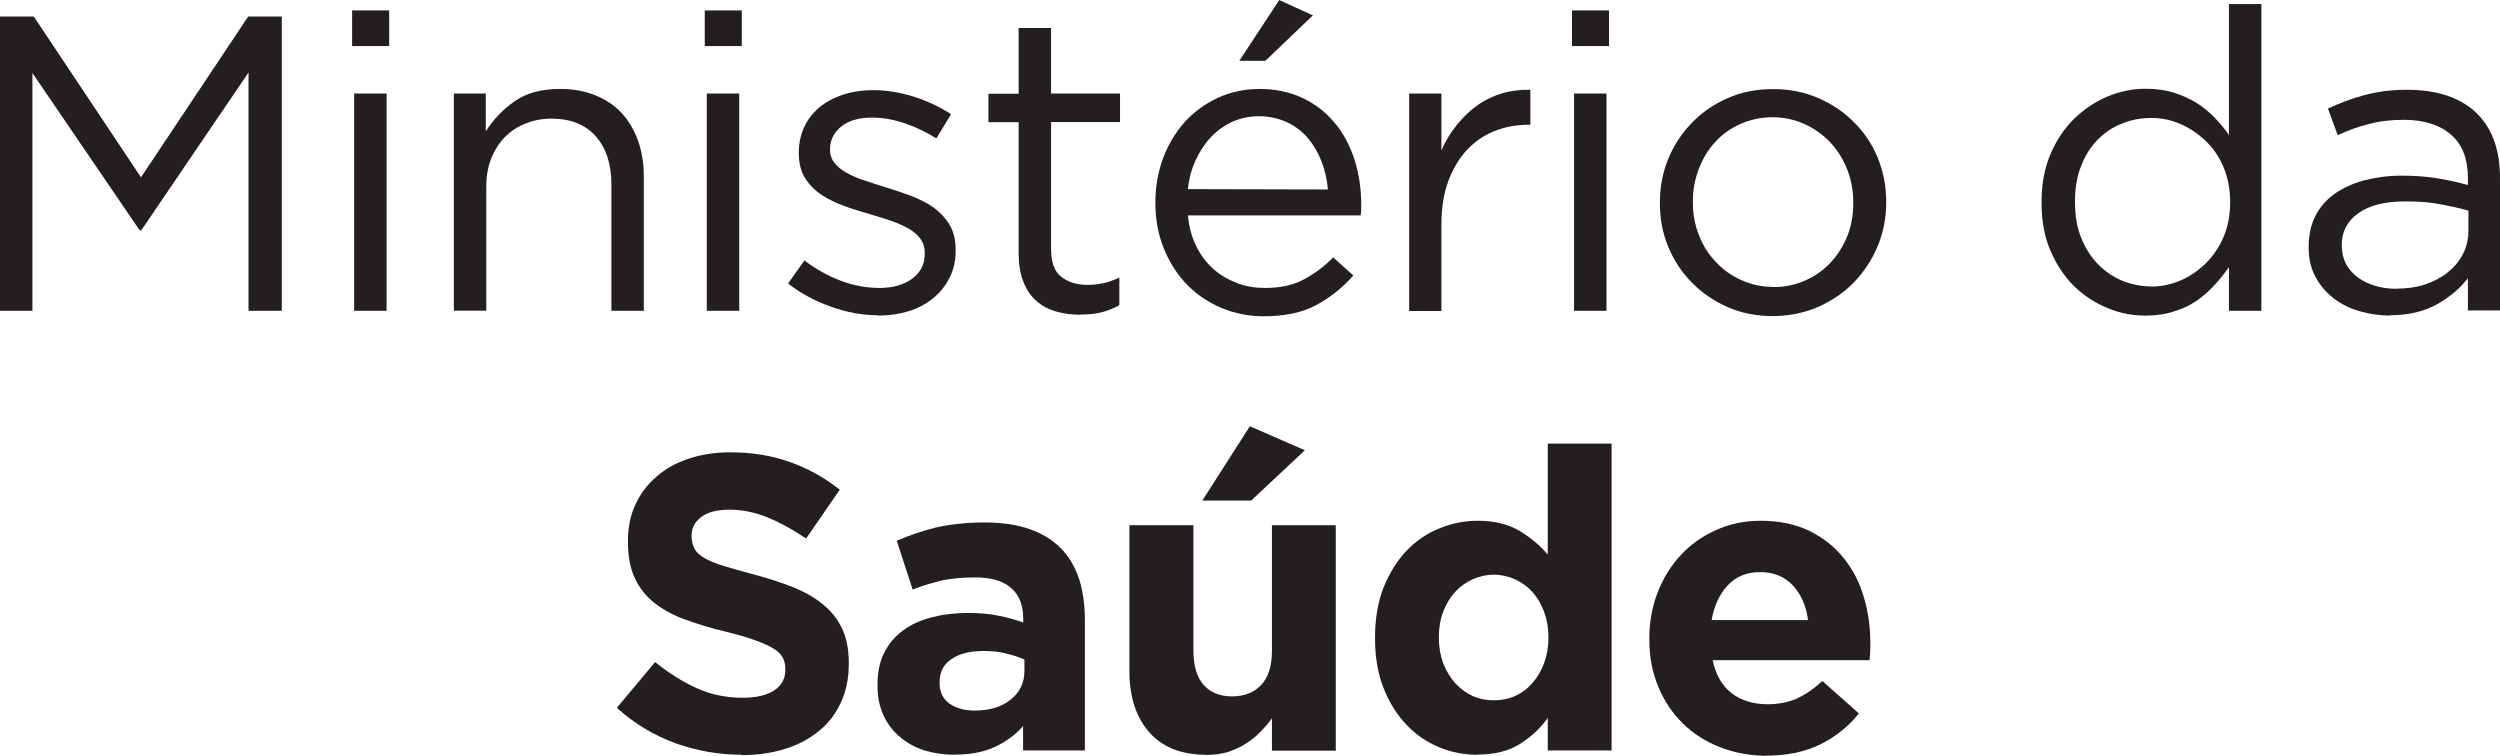<?xml version="1.0" encoding="UTF-8"?><svg xmlns="http://www.w3.org/2000/svg" viewBox="0 0 146.47 44.28"><defs><style>.d{fill:#231f20;}</style></defs><g id="a"/><g id="b"><g id="c"><g><polygon class="d" points="0 .97 1.98 .97 8.26 10.39 14.54 .97 16.51 .97 16.51 18.21 14.56 18.21 14.56 4.25 8.28 13.49 8.18 13.49 1.9 4.28 1.9 18.21 0 18.21 0 .97"/><path class="d" d="M20.63,.61h2.17V2.7h-2.17V.61Zm.12,4.87h1.9v12.73h-1.9V5.48Z"/><path class="d" d="M26.56,5.48h1.9v2.22c.43-.68,.99-1.28,1.68-1.76,.69-.49,1.58-.73,2.69-.73,.77,0,1.46,.13,2.06,.38,.6,.24,1.11,.58,1.53,1.03,.42,.46,.74,1,.96,1.62,.22,.62,.34,1.31,.34,2.06v7.91h-1.9v-7.42c0-1.18-.31-2.12-.91-2.8-.61-.69-1.48-1.04-2.61-1.04-.54,0-1.05,.1-1.51,.29-.47,.18-.87,.45-1.22,.8-.34,.36-.61,.78-.8,1.27-.19,.49-.28,1.03-.28,1.62v7.27h-1.9V5.48Z"/><path class="d" d="M41.29,.61h2.17V2.7h-2.17V.61Zm.12,4.87h1.9v12.73h-1.9V5.48Z"/><path class="d" d="M51.44,18.47c-.92,0-1.85-.17-2.78-.51-.93-.33-1.77-.79-2.49-1.35l.96-1.35c.69,.52,1.41,.92,2.16,1.2,.74,.28,1.5,.41,2.25,.41s1.41-.18,1.9-.54c.49-.36,.74-.85,.74-1.47v-.05c0-.3-.08-.58-.25-.81-.17-.24-.41-.44-.7-.61-.3-.17-.64-.32-1.02-.45-.39-.14-.79-.25-1.2-.38-.49-.14-.99-.29-1.49-.47-.5-.18-.95-.39-1.35-.65-.4-.26-.73-.59-.99-.98-.25-.4-.38-.89-.38-1.49v-.03c0-.56,.11-1.04,.32-1.5s.51-.83,.9-1.16c.39-.32,.85-.56,1.38-.74,.54-.17,1.11-.26,1.74-.26,.79,0,1.58,.13,2.39,.38,.8,.25,1.54,.61,2.19,1.03l-.86,1.42c-.59-.37-1.21-.67-1.86-.89-.65-.22-1.28-.33-1.91-.33-.76,0-1.36,.17-1.8,.52-.44,.36-.66,.8-.66,1.32v.06c0,.28,.09,.55,.27,.76,.18,.23,.42,.42,.73,.59,.3,.16,.65,.32,1.04,.44,.4,.13,.81,.27,1.24,.4,.49,.15,.98,.31,1.46,.49,.48,.19,.93,.41,1.32,.68,.39,.29,.71,.63,.94,1.01,.24,.41,.36,.88,.36,1.46v.05c0,.61-.12,1.14-.36,1.61-.24,.47-.56,.87-.96,1.19-.4,.33-.87,.59-1.43,.76-.55,.17-1.14,.26-1.78,.26"/><path class="d" d="M63.27,18.44c-.51,0-.99-.07-1.43-.2-.44-.13-.83-.34-1.14-.63-.32-.27-.57-.66-.75-1.12-.18-.46-.27-1.01-.27-1.65V7.16h-1.77v-1.67h1.77V1.64h1.9v3.84h4.04v1.67h-4.04v7.43c0,.78,.2,1.33,.59,1.63,.4,.32,.91,.48,1.56,.48,.32,0,.63-.04,.92-.1,.29-.06,.6-.17,.93-.33v1.62c-.33,.19-.68,.32-1.05,.42-.37,.09-.79,.13-1.24,.13"/><path class="d" d="M69.6,12.63c.06,.68,.23,1.28,.49,1.8,.26,.53,.6,.97,1.01,1.34,.41,.36,.87,.62,1.39,.82,.5,.19,1.04,.28,1.6,.28,.89,0,1.65-.15,2.28-.49,.63-.33,1.21-.76,1.74-1.3l1.18,1.06c-.64,.72-1.37,1.31-2.19,1.74-.82,.44-1.84,.65-3.05,.65-.87,0-1.69-.16-2.47-.48-.77-.33-1.45-.77-2.02-1.36-.57-.58-1.03-1.29-1.36-2.1-.34-.83-.51-1.73-.51-2.72,0-.91,.15-1.77,.45-2.6,.3-.8,.73-1.51,1.27-2.12,.55-.6,1.19-1.07,1.94-1.42,.75-.34,1.57-.52,2.45-.52,.93,0,1.77,.18,2.51,.53,.74,.35,1.37,.83,1.88,1.45,.51,.6,.89,1.32,1.16,2.14,.26,.81,.4,1.7,.4,2.63v.29c0,.1-.01,.22-.03,.37h-10.1Zm8.2-1.53c-.05-.57-.17-1.12-.37-1.63-.2-.52-.46-.97-.8-1.38-.34-.39-.75-.71-1.23-.93-.48-.22-1.04-.35-1.66-.35-.54,0-1.05,.11-1.53,.32-.48,.22-.9,.52-1.26,.9-.36,.38-.66,.84-.9,1.36-.24,.52-.39,1.08-.45,1.69l8.2,.02Zm-2.86-11.1l1.98,.9-2.78,2.66h-1.53l2.34-3.56Z"/><path class="d" d="M82.56,5.48h1.89v3.33c.23-.53,.52-1.01,.87-1.45,.35-.44,.74-.83,1.18-1.15,.45-.33,.93-.56,1.46-.73,.52-.16,1.09-.23,1.7-.22v2.05h-.15c-.69,0-1.34,.13-1.96,.37-.62,.25-1.15,.62-1.61,1.11-.46,.49-.82,1.11-1.09,1.83-.27,.74-.4,1.58-.4,2.52v5.08h-1.89V5.48Z"/><path class="d" d="M92.1,.61h2.17V2.7h-2.17V.61Zm.12,4.87h1.9v12.73h-1.9V5.48Z"/><path class="d" d="M103.85,18.52c-.95,0-1.84-.18-2.64-.53-.8-.36-1.5-.83-2.09-1.44-.59-.59-1.05-1.29-1.38-2.09-.33-.79-.49-1.64-.49-2.54v-.06c0-.9,.16-1.75,.49-2.56,.33-.79,.79-1.5,1.38-2.1,.59-.61,1.29-1.1,2.1-1.45,.81-.36,1.7-.53,2.67-.53s1.84,.18,2.65,.53c.81,.35,1.51,.83,2.1,1.43,.59,.59,1.06,1.29,1.38,2.08,.32,.8,.49,1.65,.49,2.56v.04c0,.91-.17,1.77-.5,2.56-.34,.81-.8,1.51-1.39,2.12-.59,.61-1.3,1.09-2.12,1.45-.82,.35-1.71,.53-2.66,.53m.05-1.7c.69,0,1.33-.14,1.9-.4,.58-.26,1.07-.61,1.48-1.06,.41-.44,.73-.96,.97-1.55,.23-.6,.34-1.22,.34-1.9v-.06c0-.68-.12-1.33-.36-1.93-.23-.6-.57-1.12-.99-1.58-.43-.45-.93-.81-1.5-1.07-.58-.26-1.2-.4-1.88-.4s-1.32,.14-1.9,.4c-.58,.26-1.06,.61-1.47,1.06-.4,.44-.72,.96-.95,1.57-.23,.6-.35,1.24-.35,1.91v.04c0,.69,.12,1.34,.36,1.93,.23,.61,.57,1.13,.99,1.57,.42,.45,.91,.8,1.49,1.06,.58,.26,1.2,.4,1.87,.4"/><path class="d" d="M125.7,18.49c-.77,0-1.52-.14-2.24-.45-.72-.29-1.37-.72-1.95-1.28-.57-.57-1.03-1.26-1.38-2.08-.35-.81-.52-1.74-.52-2.8v-.05c0-1.04,.17-1.97,.52-2.79,.34-.81,.81-1.51,1.38-2.07,.58-.57,1.23-1,1.95-1.31,.72-.3,1.47-.46,2.24-.46,.59,0,1.13,.07,1.63,.22,.49,.16,.93,.34,1.33,.59,.4,.25,.75,.53,1.07,.86,.32,.33,.61,.68,.86,1.04V.24h1.9V18.21h-1.9v-2.56c-.27,.38-.56,.75-.88,1.09-.32,.34-.67,.65-1.07,.92-.39,.26-.83,.46-1.32,.6-.48,.16-1.02,.23-1.61,.23m.34-1.7c.59,0,1.16-.13,1.71-.36,.55-.24,1.04-.58,1.48-1.01,.44-.44,.78-.95,1.04-1.55,.25-.6,.38-1.26,.38-2.01v-.04c0-.74-.13-1.4-.38-2.01-.25-.6-.6-1.12-1.04-1.54-.44-.42-.93-.76-1.48-1-.55-.24-1.12-.36-1.71-.36-.62,0-1.21,.11-1.75,.34-.54,.21-1.01,.53-1.42,.95-.4,.42-.73,.93-.96,1.55-.24,.6-.35,1.29-.35,2.06v.04c0,.76,.11,1.45,.35,2.05,.24,.61,.56,1.12,.97,1.55,.41,.43,.89,.76,1.43,.99,.54,.22,1.12,.34,1.73,.34"/><path class="d" d="M140.02,18.49c-.59,0-1.18-.09-1.75-.25-.58-.16-1.09-.42-1.53-.75-.44-.34-.8-.75-1.07-1.25-.27-.49-.41-1.06-.41-1.72v-.04c0-.7,.13-1.31,.39-1.82,.26-.52,.64-.95,1.12-1.3,.49-.34,1.06-.61,1.73-.79,.66-.17,1.4-.28,2.2-.28s1.53,.06,2.13,.16c.6,.1,1.19,.23,1.76,.39v-.39c0-1.12-.32-1.98-.98-2.55-.66-.58-1.58-.88-2.78-.88-.76,0-1.44,.08-2.06,.25-.62,.15-1.22,.38-1.81,.65l-.57-1.56c.71-.33,1.42-.6,2.15-.79,.72-.2,1.55-.31,2.49-.31,1.8,0,3.18,.48,4.11,1.41,.89,.89,1.33,2.14,1.33,3.75v7.77h-1.88v-1.89c-.44,.58-1.04,1.08-1.78,1.51-.75,.43-1.68,.66-2.8,.66m.39-1.56c.58,0,1.13-.07,1.64-.23,.51-.17,.96-.4,1.34-.7,.39-.31,.69-.66,.91-1.08,.22-.41,.33-.89,.33-1.38v-1.18c-.47-.14-1.01-.25-1.62-.37-.61-.12-1.3-.17-2.09-.17-1.18,0-2.09,.23-2.74,.69-.65,.47-.97,1.08-.97,1.85v.05c0,.4,.09,.76,.25,1.08,.17,.31,.41,.58,.7,.79,.3,.22,.64,.38,1.02,.49,.38,.11,.79,.17,1.22,.17"/><path class="d" d="M43.46,44.22c-1.32,0-2.6-.22-3.87-.67-1.26-.46-2.41-1.14-3.45-2.08l2.24-2.68c.79,.63,1.6,1.15,2.42,1.52,.83,.38,1.74,.57,2.72,.57,.79,0,1.41-.15,1.84-.43,.44-.29,.65-.69,.65-1.2v-.04c0-.25-.04-.47-.14-.66-.09-.19-.26-.37-.52-.53-.26-.17-.61-.33-1.06-.49-.45-.17-1.04-.34-1.77-.52-.87-.21-1.66-.45-2.37-.71-.71-.25-1.3-.58-1.8-.97-.49-.39-.88-.86-1.15-1.44-.27-.57-.41-1.29-.41-2.15v-.05c0-.79,.14-1.5,.44-2.13,.29-.63,.7-1.18,1.23-1.63,.53-.47,1.16-.82,1.9-1.06,.74-.25,1.55-.37,2.44-.37,1.26,0,2.43,.19,3.48,.57,1.06,.37,2.04,.92,2.92,1.62l-1.97,2.86c-.77-.52-1.53-.94-2.27-1.24-.74-.3-1.48-.45-2.22-.45s-1.29,.15-1.66,.43c-.37,.29-.56,.64-.56,1.07v.05c0,.28,.06,.52,.16,.72,.11,.22,.3,.39,.58,.56,.28,.16,.66,.32,1.15,.47,.48,.15,1.1,.32,1.84,.52,.87,.23,1.65,.49,2.33,.77,.69,.29,1.26,.63,1.73,1.04,.47,.4,.82,.87,1.06,1.41,.24,.54,.36,1.19,.36,1.94v.06c0,.85-.16,1.61-.47,2.27-.31,.67-.74,1.23-1.3,1.67-.56,.46-1.22,.81-1.98,1.04-.77,.24-1.62,.36-2.56,.36"/><path class="d" d="M55.93,44.22c-.62,0-1.21-.09-1.76-.25-.55-.18-1.03-.44-1.44-.79-.41-.34-.73-.76-.97-1.27-.23-.5-.35-1.08-.35-1.74v-.05c0-.73,.13-1.35,.39-1.87,.26-.53,.63-.96,1.1-1.31s1.03-.6,1.68-.77c.65-.17,1.36-.26,2.15-.26,.68,0,1.26,.06,1.76,.16,.5,.1,.99,.23,1.46,.4v-.23c0-.78-.24-1.39-.72-1.8-.47-.41-1.18-.61-2.11-.61-.73,0-1.36,.06-1.91,.17-.56,.14-1.13,.3-1.74,.54l-.93-2.86c.72-.31,1.48-.57,2.27-.77,.79-.18,1.74-.3,2.86-.3,1.04,0,1.92,.13,2.65,.39,.73,.25,1.33,.62,1.81,1.1,.5,.49,.85,1.11,1.09,1.81,.23,.72,.34,1.51,.34,2.4v7.66h-3.62v-1.43c-.46,.52-1.01,.92-1.65,1.22-.64,.3-1.42,.45-2.34,.45m1.14-2.58c.88,0,1.6-.21,2.13-.65,.53-.42,.8-.98,.8-1.67v-.67c-.33-.15-.69-.26-1.1-.36-.4-.1-.83-.14-1.29-.14-.8,0-1.44,.16-1.89,.48-.46,.3-.69,.76-.69,1.35v.05c0,.52,.19,.91,.56,1.19,.38,.27,.87,.42,1.48,.42"/><path class="d" d="M70.66,44.22c-1.43,0-2.53-.43-3.31-1.3-.78-.87-1.18-2.07-1.18-3.6v-8.55h3.75v7.35c0,.88,.2,1.55,.59,2,.4,.45,.95,.68,1.67,.68s1.3-.23,1.72-.68c.42-.45,.62-1.12,.62-2v-7.35h3.74v13.21h-3.74v-1.89c-.21,.29-.45,.56-.7,.81-.25,.26-.54,.49-.85,.68-.31,.2-.66,.35-1.03,.48-.38,.11-.81,.17-1.29,.17m2.57-19.26l3.23,1.41-3.15,2.95h-2.86l2.79-4.36Z"/><path class="d" d="M86.56,44.22c-.77,0-1.52-.14-2.24-.44-.73-.3-1.36-.73-1.92-1.32s-1.01-1.3-1.34-2.15c-.34-.85-.5-1.82-.5-2.92v-.05c0-1.1,.17-2.08,.5-2.92,.34-.84,.78-1.55,1.33-2.14,.55-.57,1.19-1.02,1.91-1.31,.72-.3,1.48-.46,2.27-.46,1,0,1.82,.21,2.47,.6,.65,.4,1.2,.86,1.64,1.38v-6.5h3.74v17.98h-3.74v-1.9c-.46,.63-1.02,1.14-1.67,1.54-.65,.4-1.47,.6-2.45,.6m.96-3.18c.44,0,.86-.08,1.24-.25,.38-.17,.72-.42,1.01-.75,.29-.33,.52-.71,.69-1.16,.17-.46,.26-.94,.26-1.5v-.05c0-.54-.09-1.04-.26-1.49-.17-.45-.4-.84-.69-1.16-.29-.32-.63-.56-1.01-.73-.39-.17-.8-.27-1.24-.27s-.86,.1-1.24,.27c-.39,.18-.73,.42-1.02,.73-.29,.32-.53,.71-.7,1.15-.17,.44-.26,.94-.26,1.5v.05c0,.56,.09,1.04,.26,1.5,.17,.45,.41,.83,.7,1.16,.3,.32,.64,.57,1.02,.75,.39,.17,.8,.25,1.24,.25"/><path class="d" d="M103.53,44.28c-.98,0-1.9-.17-2.75-.5-.85-.33-1.57-.79-2.19-1.4-.62-.61-1.1-1.33-1.44-2.16-.35-.83-.52-1.75-.52-2.77v-.06c0-.92,.16-1.82,.48-2.66,.32-.83,.77-1.57,1.34-2.18,.57-.63,1.26-1.12,2.06-1.48,.8-.37,1.68-.56,2.65-.56,1.1,0,2.05,.21,2.86,.6,.8,.4,1.47,.92,2,1.59,.54,.67,.93,1.43,1.18,2.29,.26,.86,.38,1.76,.38,2.7,0,.14,0,.3-.01,.46,0,.17-.02,.34-.04,.53h-9.19c.18,.85,.55,1.5,1.12,1.94,.57,.43,1.27,.64,2.11,.64,.63,0,1.18-.11,1.67-.32,.5-.22,1-.56,1.53-1.04l2.14,1.9c-.62,.77-1.38,1.38-2.26,1.81-.89,.44-1.94,.66-3.13,.66m2.41-7.94c-.11-.84-.41-1.51-.89-2.03-.48-.51-1.1-.78-1.9-.78s-1.42,.25-1.91,.77c-.48,.51-.8,1.19-.95,2.04h5.64Z"/></g></g></g></svg>